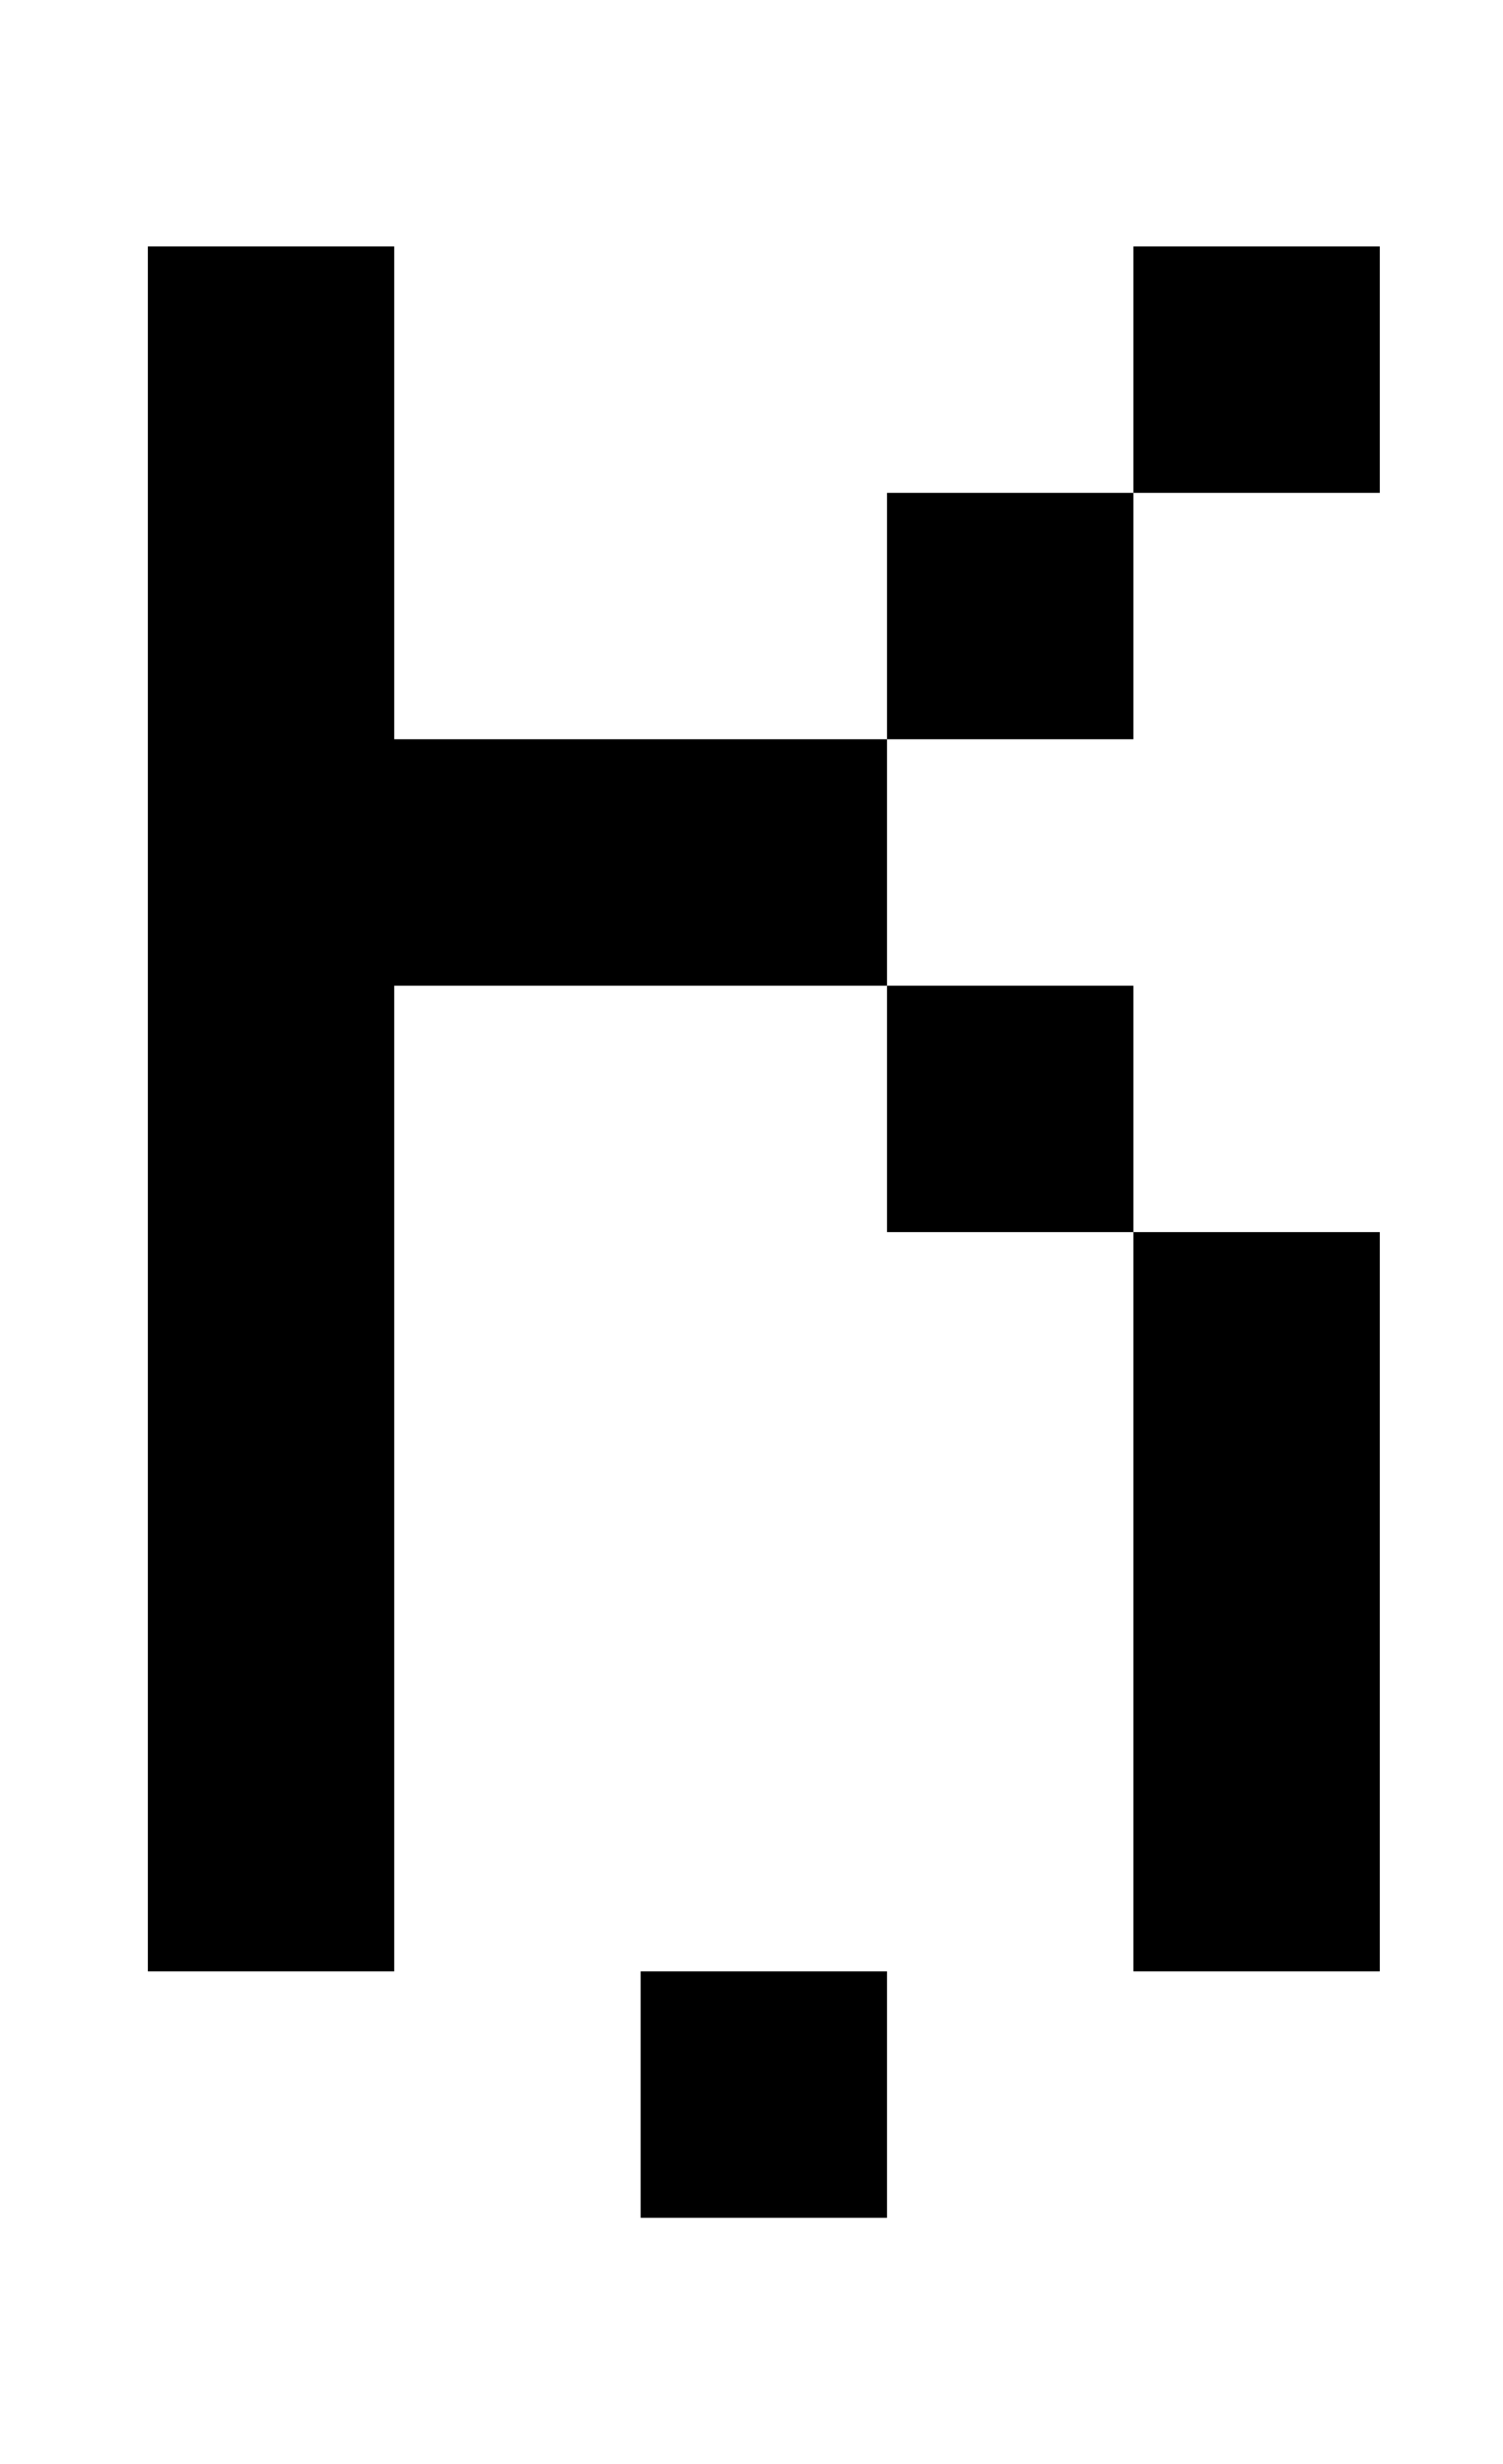 <?xml version="1.0" standalone="no"?>
<!DOCTYPE svg PUBLIC "-//W3C//DTD SVG 1.1//EN" "http://www.w3.org/Graphics/SVG/1.1/DTD/svg11.dtd" >
<svg xmlns="http://www.w3.org/2000/svg" xmlns:xlink="http://www.w3.org/1999/xlink" version="1.1" viewBox="-10 0 610 1000">
   <path fill="currentColor"
d="M450 800v-300h-100v-100h-200v400h-100v-700h100v200h200v100h100v100h100v300h-100zM450 200v-100h100v100h-100zM350 300v-100h100v100h-100zM250 900v-100h100v100h-100z" />
</svg>
